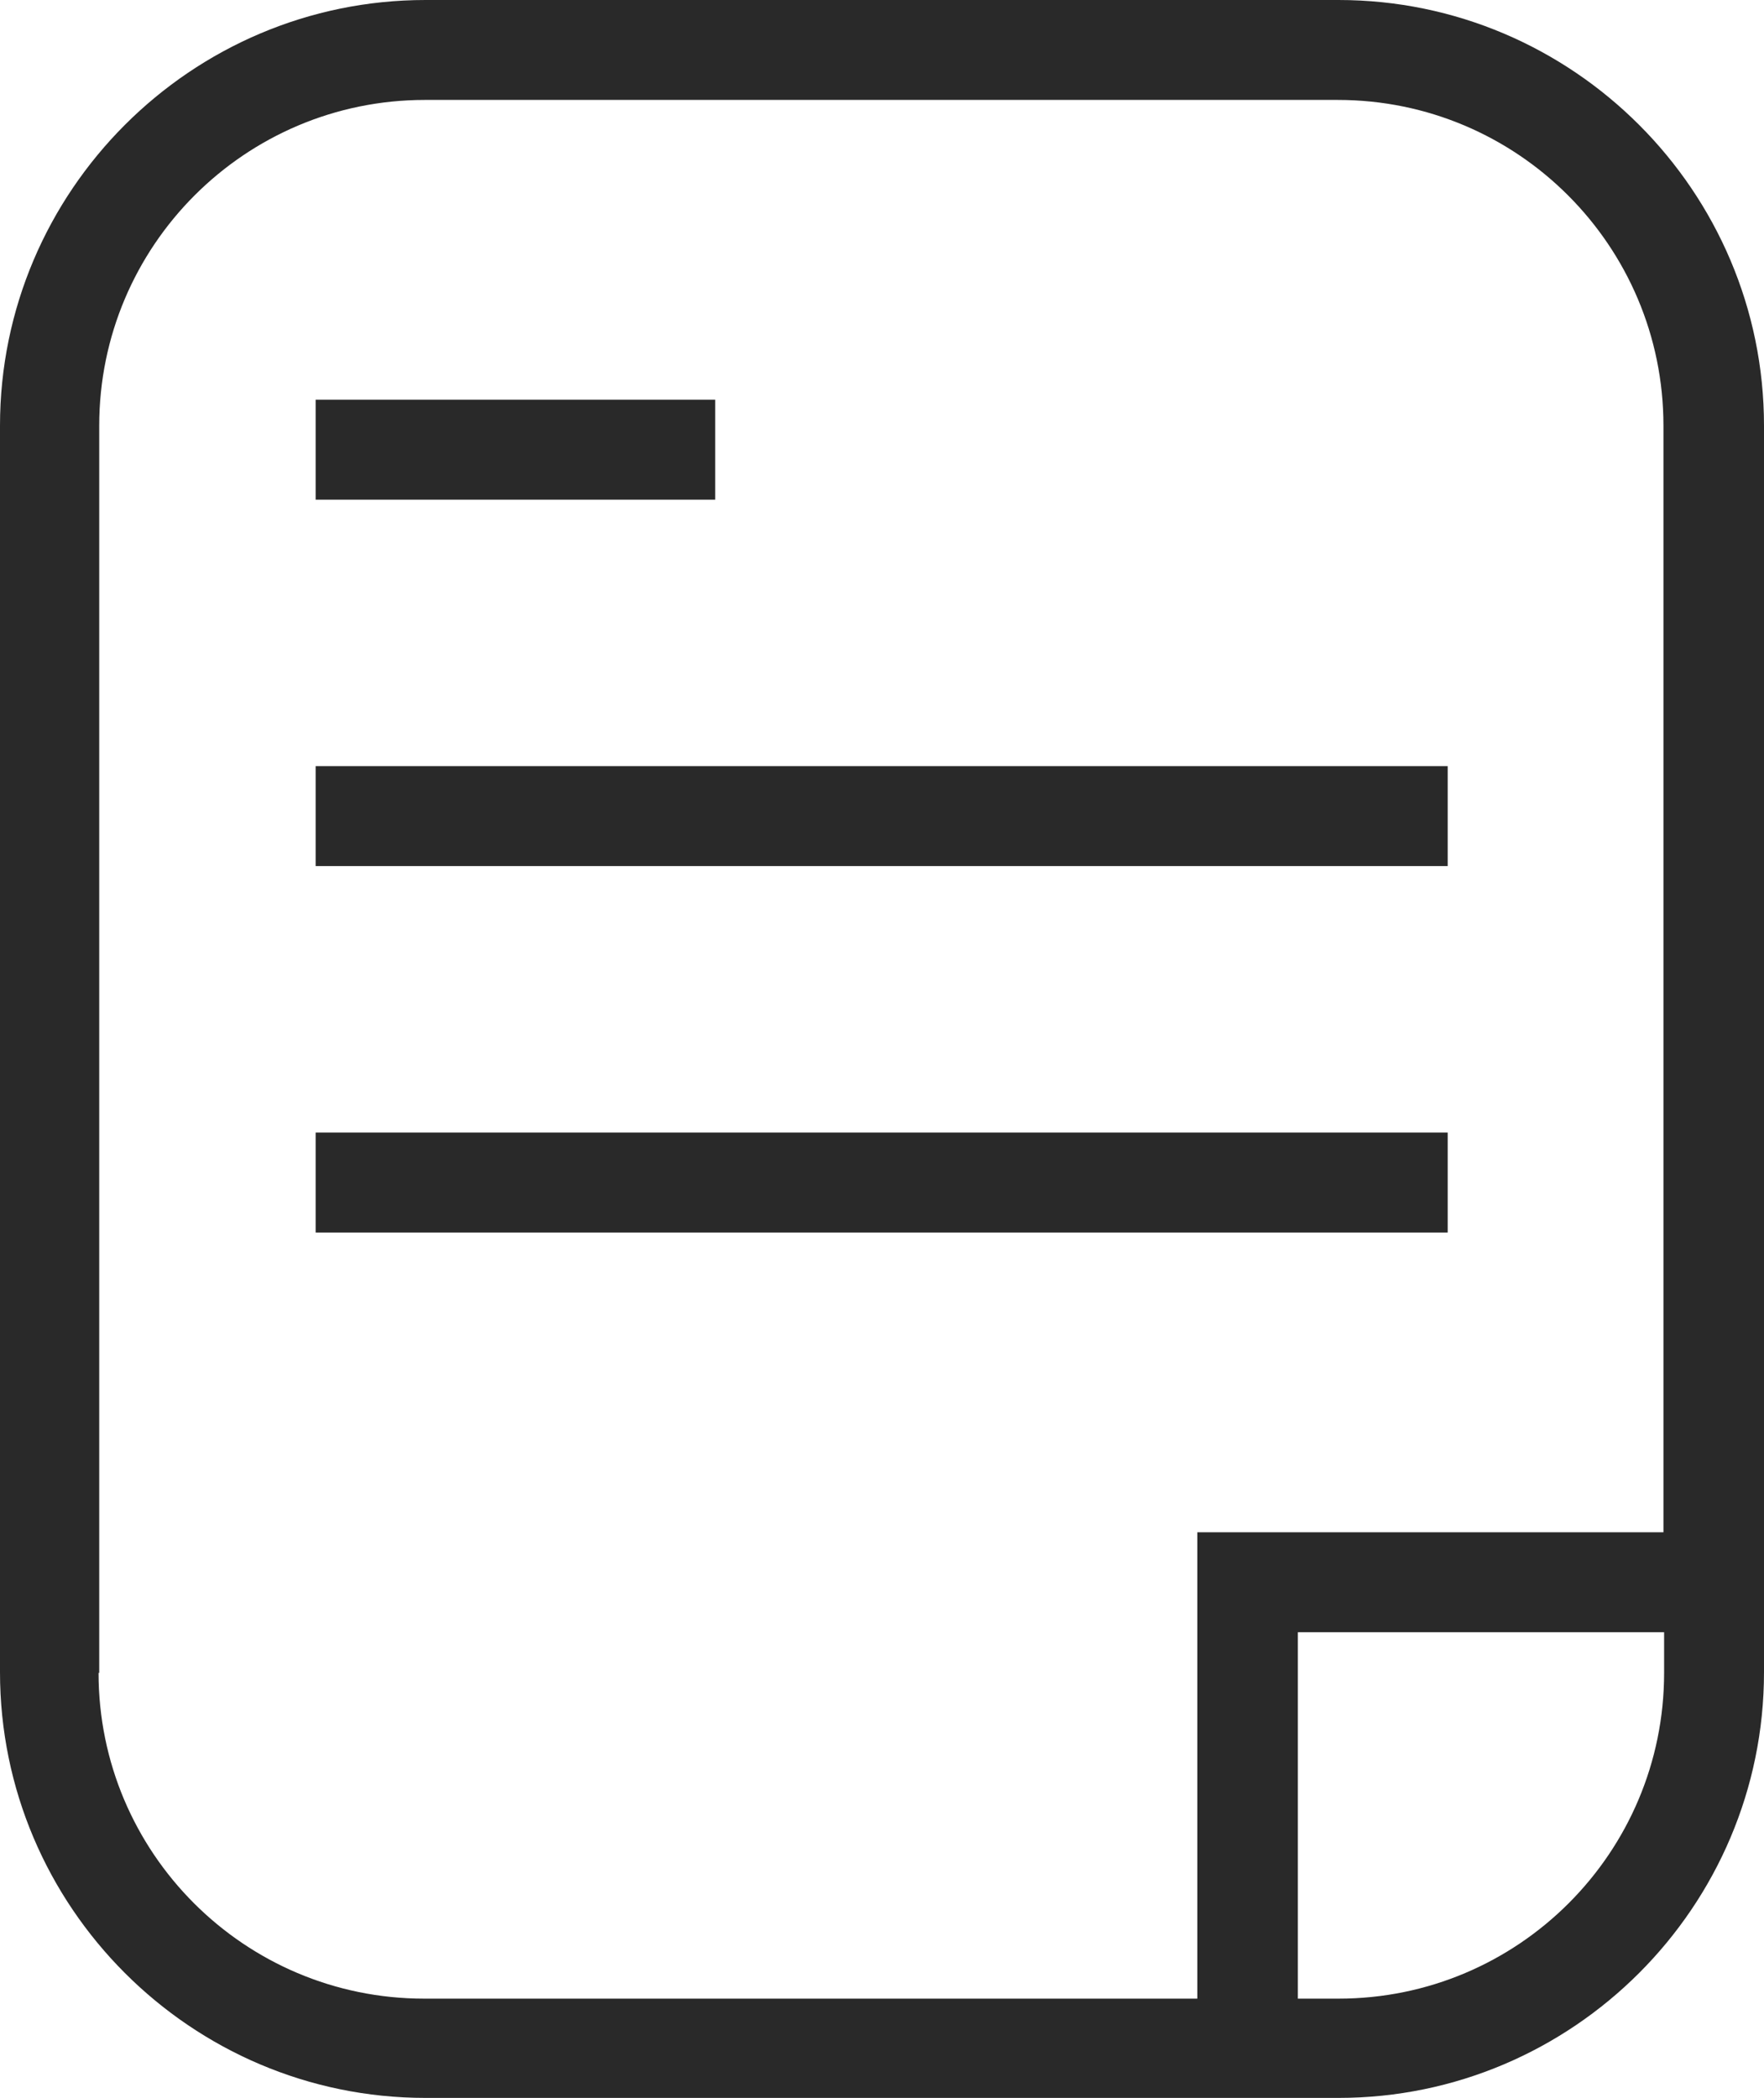 <svg xmlns="http://www.w3.org/2000/svg" id="Layer_1" data-name="Layer 1" viewBox="6.76 4.25 26.49 31.49">
  <defs>
    <style>
      .cls-1 {
        fill: #292929;
        stroke-width: 0px;
      }
    </style>
  </defs>
  <path class="cls-1" d="M26.86,4.25h-13.71c-3.52,0-6.39,2.87-6.39,6.39v18.71c0,3.52,2.87,6.39,6.39,6.39h13.71c3.52,0,6.39-2.87,6.39-6.39V10.64c0-3.52-2.87-6.39-6.39-6.39ZM8.25,29.36V10.64c0-2.7,2.19-4.89,4.89-4.89h13.71c2.7,0,4.89,2.19,4.89,4.89v16.61h-7v7h-11.61c-2.7,0-4.89-2.19-4.89-4.89ZM26.86,34.25h-.61v-5.5h5.5v.61c0,2.7-2.19,4.89-4.89,4.89Z"/>
  <rect class="cls-1" x="11.5" y="10.25" width="6" height="1.5"/>
  <rect class="cls-1" x="11.5" y="15.75" width="17" height="1.5"/>
  <rect class="cls-1" x="11.5" y="21.25" width="17" height="1.5"/>
</svg>
